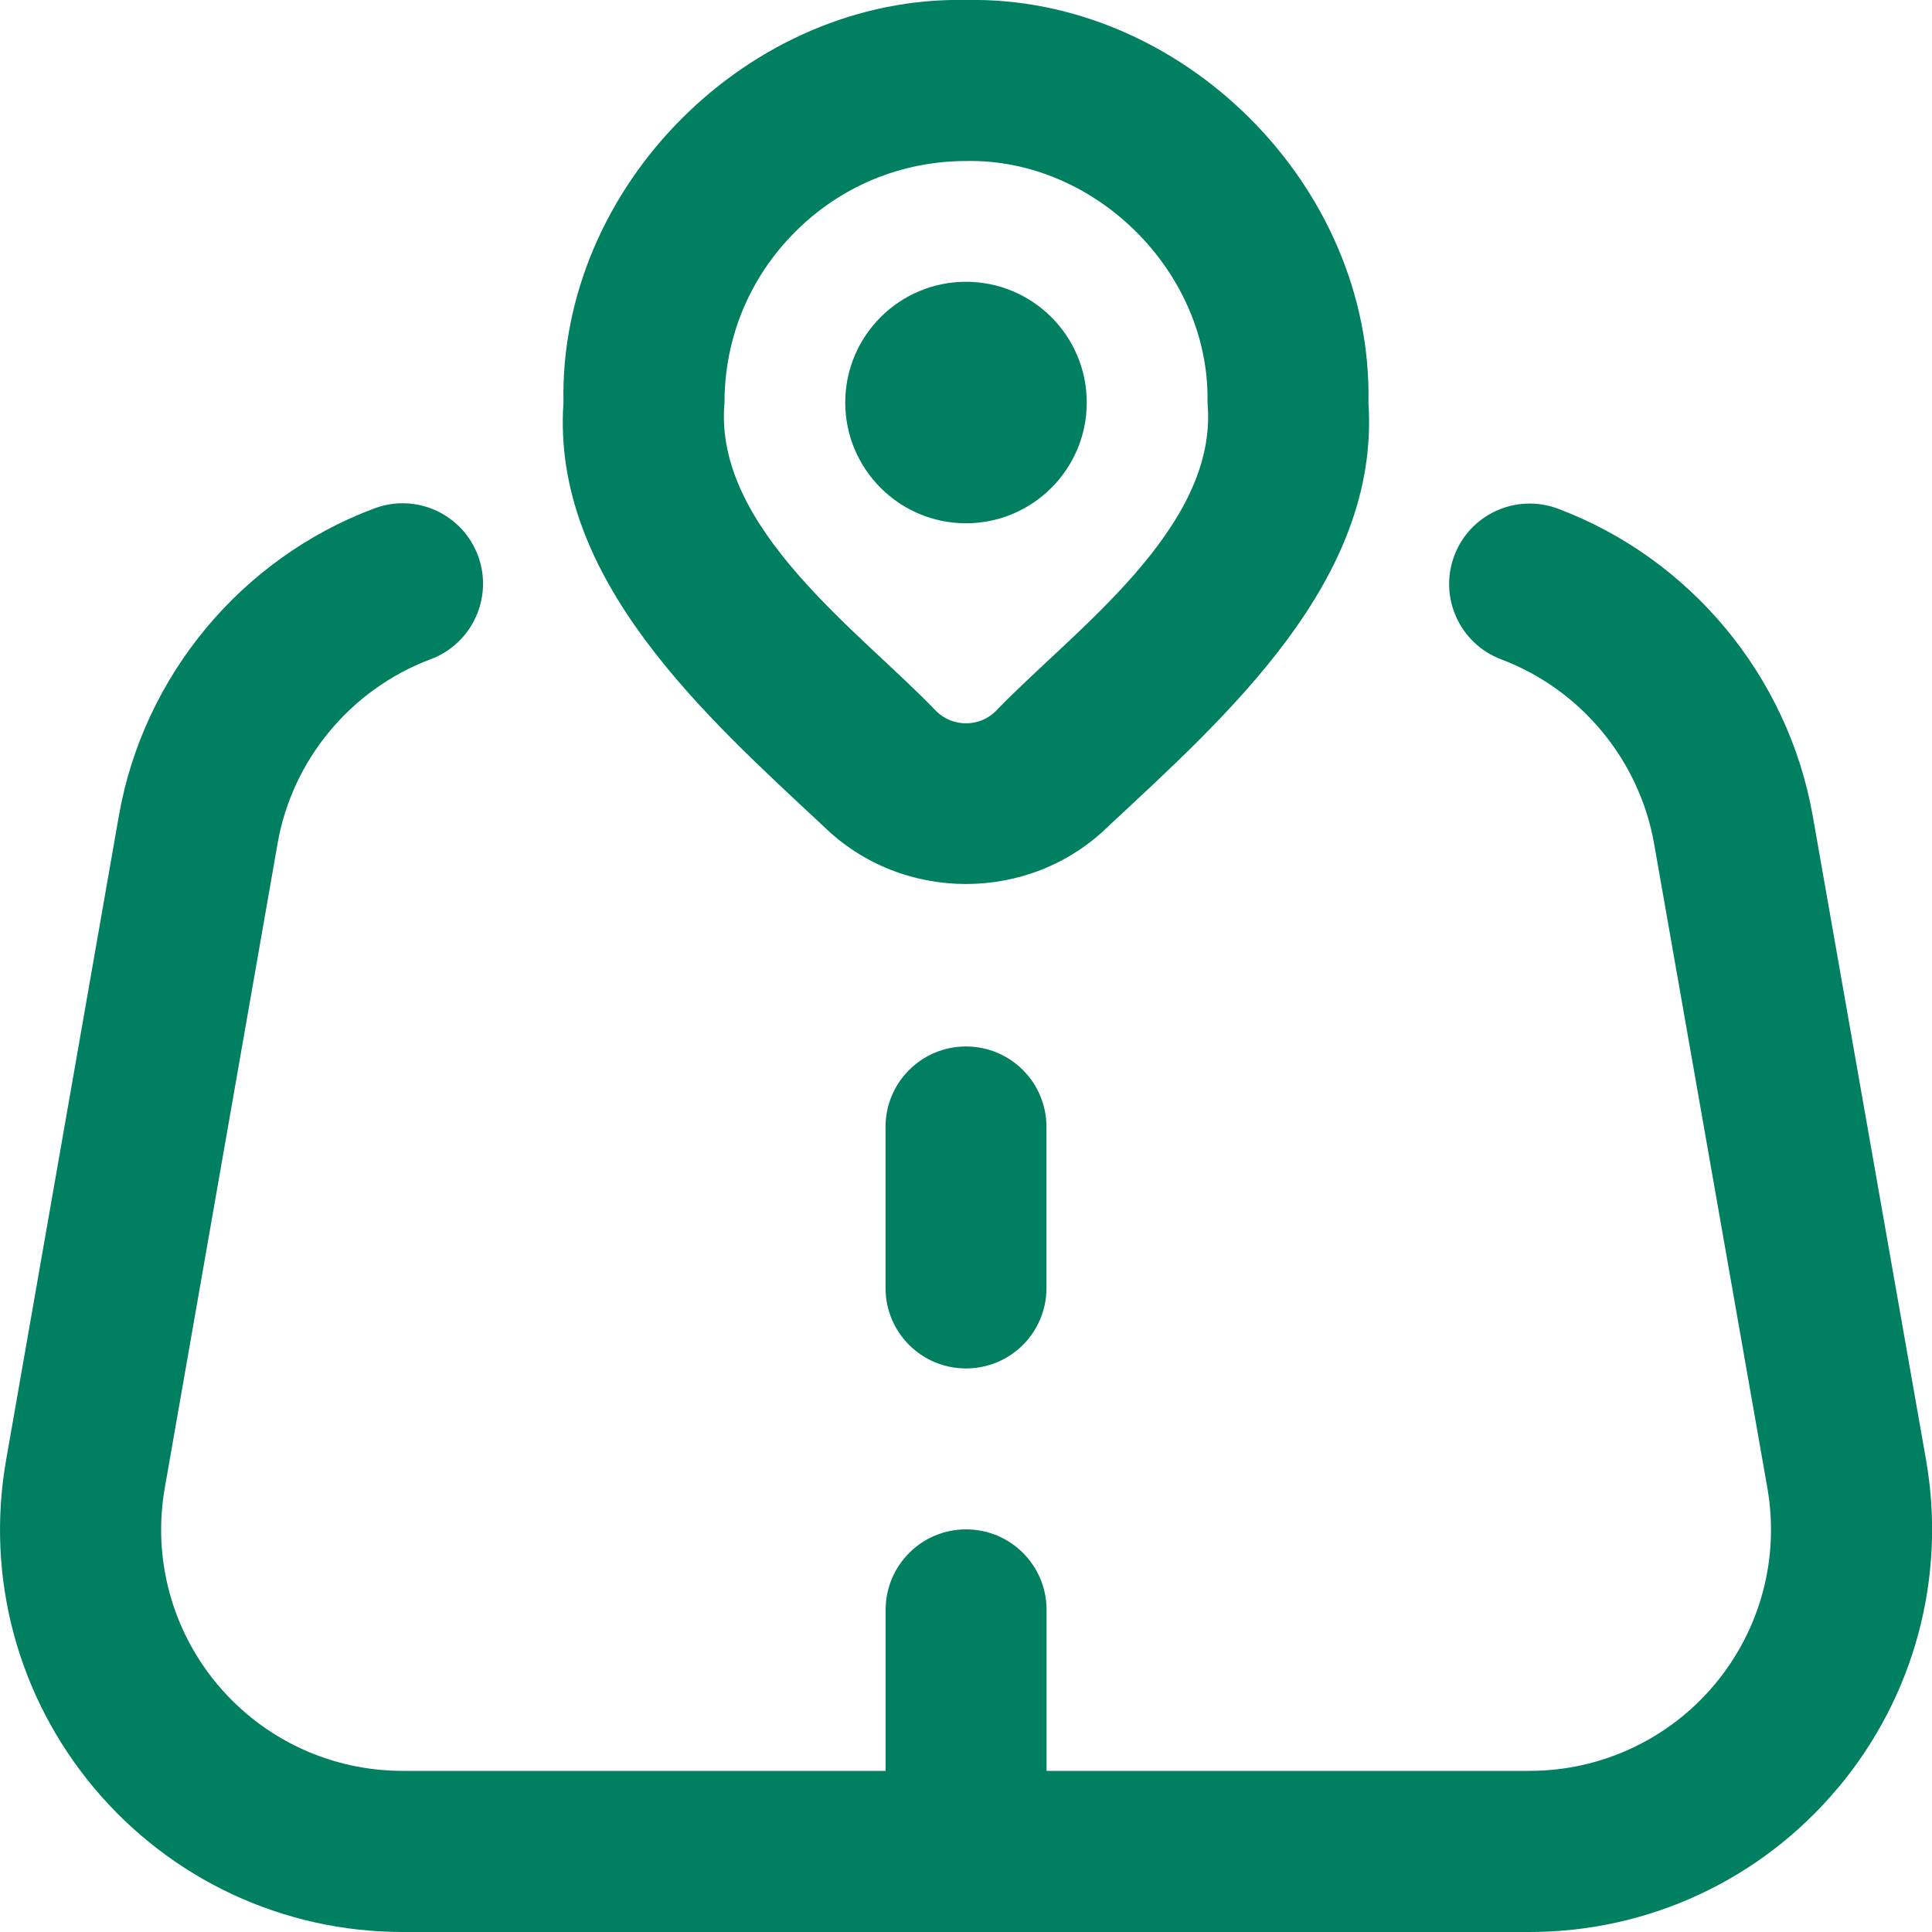 <svg width="20" height="20" viewBox="0 0 20 20" fill="none" xmlns="http://www.w3.org/2000/svg">
                                                <g clip-path="url(#clip0_705_1207)">
                                                    <path
                                                            d="M8.528 8.556C9.339 9.35 10.661 9.349 11.471 8.556C12.693 7.415 14.29 6.009 14.166 4.167C14.213 1.927 12.238 -0.046 9.999 -0C7.76 -0.046 5.786 1.927 5.833 4.167C5.706 5.996 7.308 7.418 8.528 8.556H8.528ZM8.233 2.399C8.704 1.927 9.333 1.667 10 1.667C11.343 1.639 12.528 2.822 12.5 4.167C12.621 5.472 11.09 6.542 10.306 7.364C10.137 7.529 9.863 7.529 9.694 7.364C8.907 6.54 7.382 5.467 7.5 4.167C7.5 3.498 7.76 2.871 8.233 2.399ZM8.75 4.167C8.75 3.477 9.31 2.917 10 2.917C10.69 2.917 11.25 3.477 11.25 4.167C11.25 4.856 10.69 5.417 10 5.417C9.31 5.417 8.75 4.856 8.75 4.167ZM10 10.833C10.461 10.833 10.833 11.206 10.833 11.666V13.333C10.833 13.794 10.461 14.166 10 14.166C9.539 14.166 9.167 13.794 9.167 13.333V11.666C9.167 11.206 9.539 10.833 10 10.833ZM19.023 18.512C18.23 19.458 17.067 20 15.833 20H4.168C2.934 20 1.772 19.458 0.978 18.514C0.184 17.569 -0.15 16.331 0.063 15.116L1.23 8.448C1.483 6.999 2.498 5.778 3.875 5.263C4.309 5.101 4.787 5.321 4.948 5.752C5.108 6.182 4.89 6.662 4.459 6.824C3.633 7.133 3.023 7.866 2.873 8.735L1.706 15.402C1.578 16.131 1.778 16.875 2.254 17.441C2.731 18.008 3.428 18.332 4.168 18.332H9.168V16.666C9.168 16.205 9.54 15.832 10.001 15.832C10.462 15.832 10.834 16.205 10.834 16.666V18.332H15.833C16.574 18.332 17.273 18.006 17.748 17.44C18.224 16.873 18.424 16.129 18.295 15.399L17.123 8.733C16.97 7.867 16.364 7.136 15.541 6.826C15.11 6.663 14.893 6.183 15.055 5.752C15.217 5.321 15.698 5.105 16.128 5.266C17.5 5.782 18.51 7.001 18.765 8.444L19.938 15.111C20.151 16.326 19.818 17.566 19.024 18.512L19.023 18.512Z"
                                                            fill="#007F61"
                                                    />
                                                </g>
                                            </svg>
